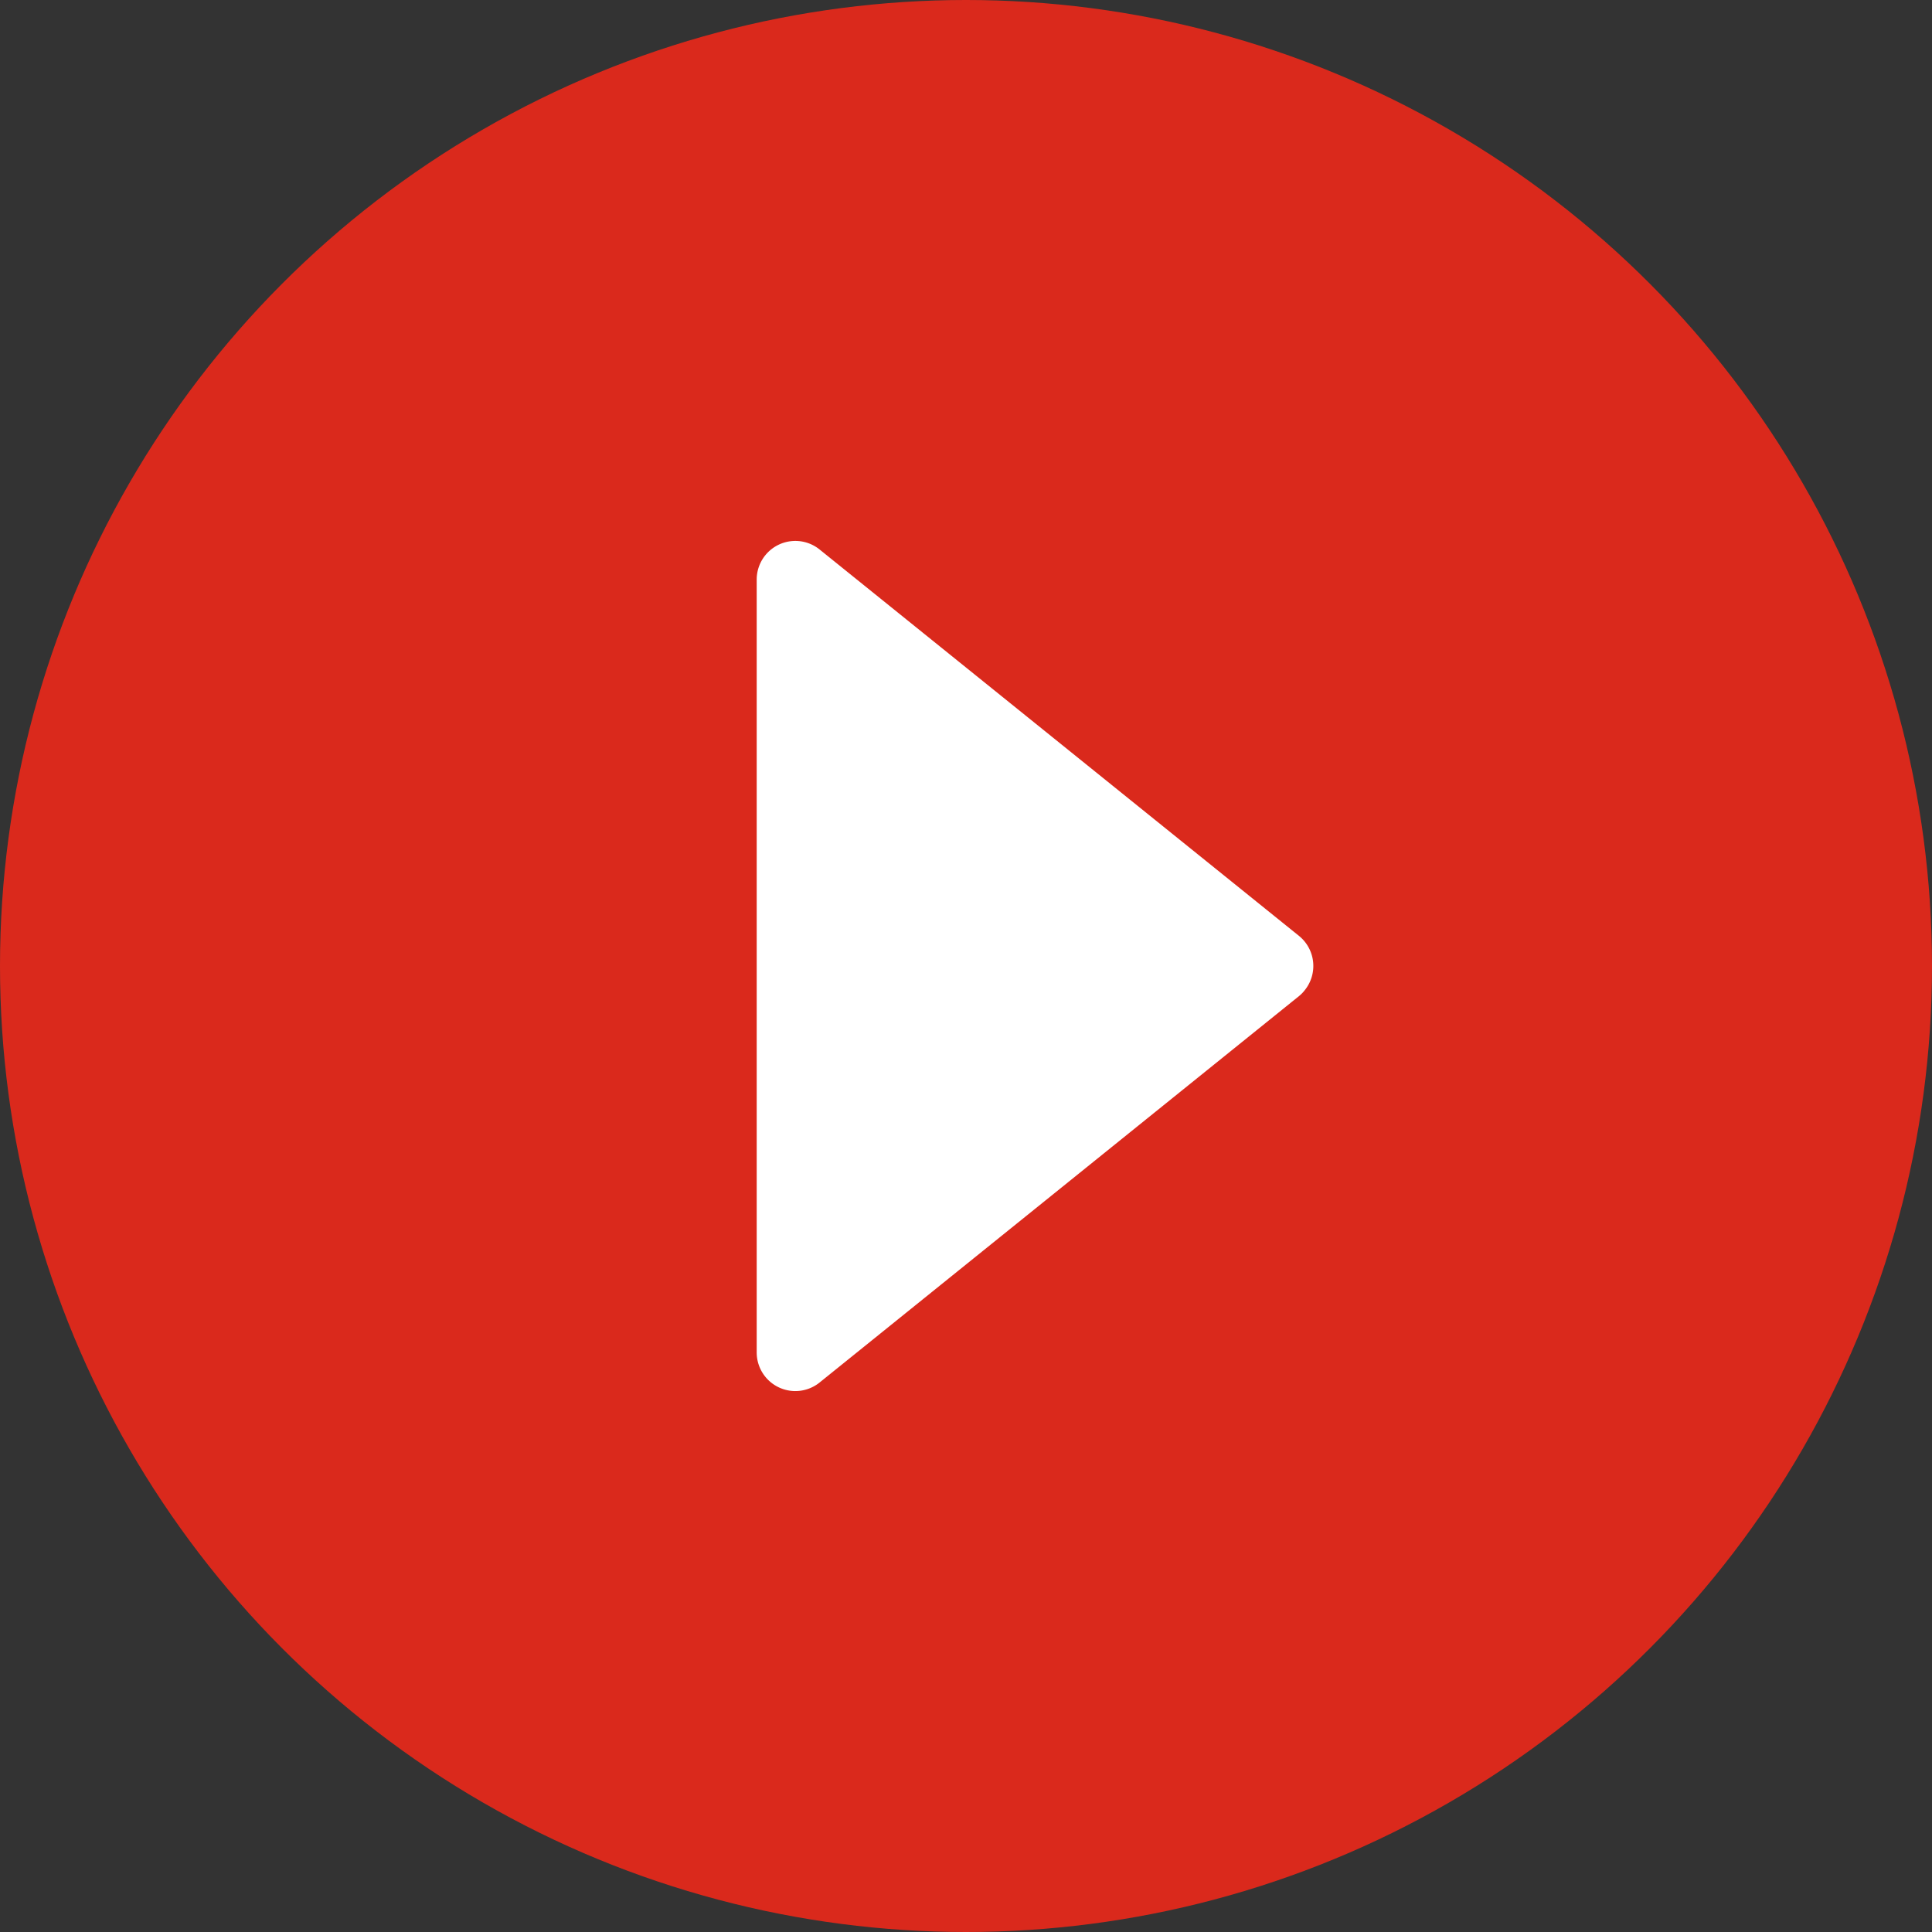 <svg id="Layer_1" data-name="Layer 1" xmlns="http://www.w3.org/2000/svg" viewBox="0 0 150 150"><rect x="0" y="0" width="150" height="150" fill="#333333" stroke="none"/><defs><style>.cls-1{isolation:isolate;}.cls-2{fill:#da291c;}.cls-3{fill:#fff;fill-rule:evenodd;}</style></defs><g class="cls-1"><circle class="cls-2" cx="75" cy="75" r="75"/><path class="cls-3" d="M100.85,77.34l-37.22,30a3,3,0,0,1-4.22-.46,3,3,0,0,1-.66-1.88V45a3,3,0,0,1,4.88-2.34l37.22,30a3,3,0,0,1,.45,4.22A2.79,2.79,0,0,1,100.85,77.34Z"/></g></svg>